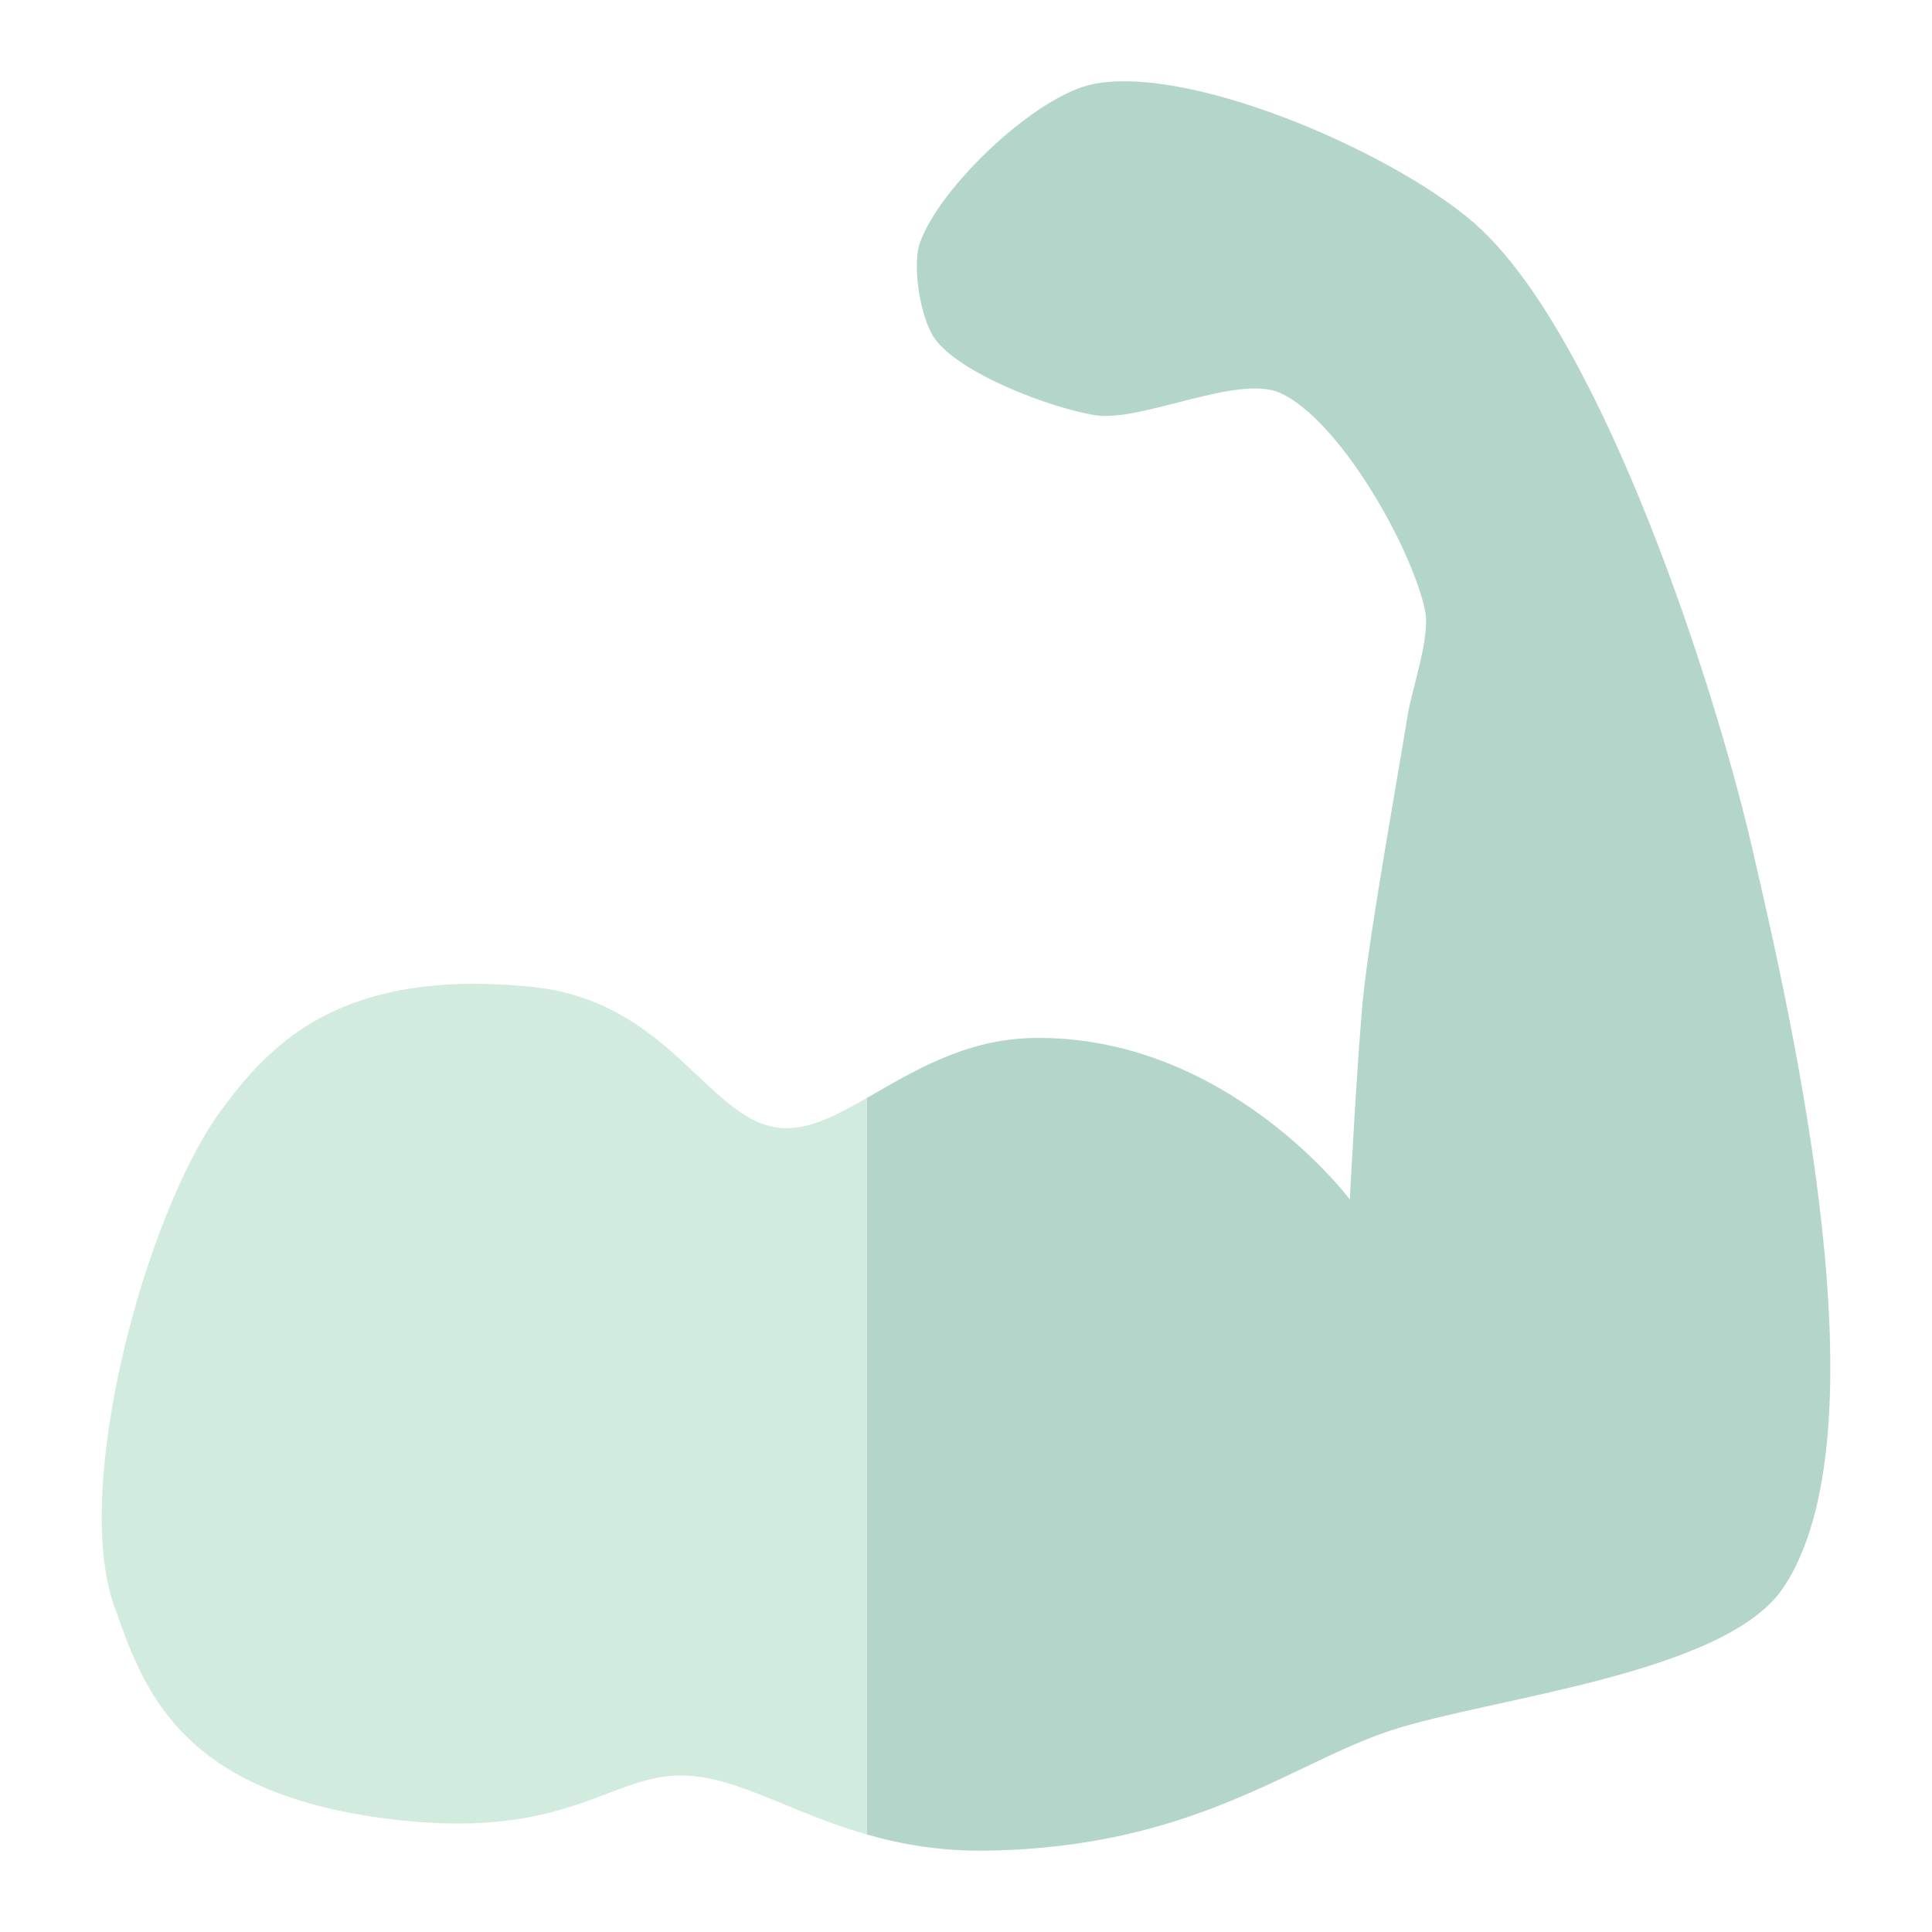 <?xml version="1.0" encoding="UTF-8"?>
<svg id="Ebene_1" data-name="Ebene 1" xmlns="http://www.w3.org/2000/svg" viewBox="0 0 800 800">
  <defs>
    <style>
      .cls-1 {
        fill: #d1ebde;
      }

      .cls-2 {
        fill: #b4d6ca;
      }
    </style>
  </defs>
  <path class="cls-2" d="M738.43,657.43c-24.06,35.97-121.58,45.59-162.67,59.17-41.38,13.66-81.65,48.37-167.06,49.71-19.13.3-35.44-2.58-49.79-6.7v-304.94c18.67-10.67,40.43-24.34,68.79-24.86,80.11-1.47,131.23,66.84,131.23,66.84,0,0,3.38-65.01,5.82-86.56,3.23-28.65,13.49-85.43,18.13-113.88,1.76-10.87,9.51-32.66,7.21-43.42-5.66-26.42-35.31-78.67-59.84-90.01-17.58-8.11-57.81,12.27-76.92,9.13-18.03-2.96-55.09-16.75-66.05-31.38-6.07-8.1-9.71-30.38-6.39-39.92,8.03-23.04,48.07-61.23,72.03-65.86,42.08-8.13,129.36,30.81,160.47,60.3,50.62,47.95,96.24,187.52,111.99,255.45,17.34,74.82,55.78,243.1,13.06,306.93Z"/>
  <path class="cls-1" d="M358.89,454.68v304.94c-30.62-8.78-52.44-23.17-74.15-24.37-32.23-1.78-48.98,28.53-127.97,17.38-84.09-11.85-97.81-54.78-109.55-87.86-17.51-49.33,13.22-162.42,44.12-204.67,20.49-27.99,49.76-59.44,128.89-51.46,56.07,5.67,72.23,53.42,100.96,58.18,11.82,1.97,23.91-4.26,37.7-12.14Z"/>
</svg>
